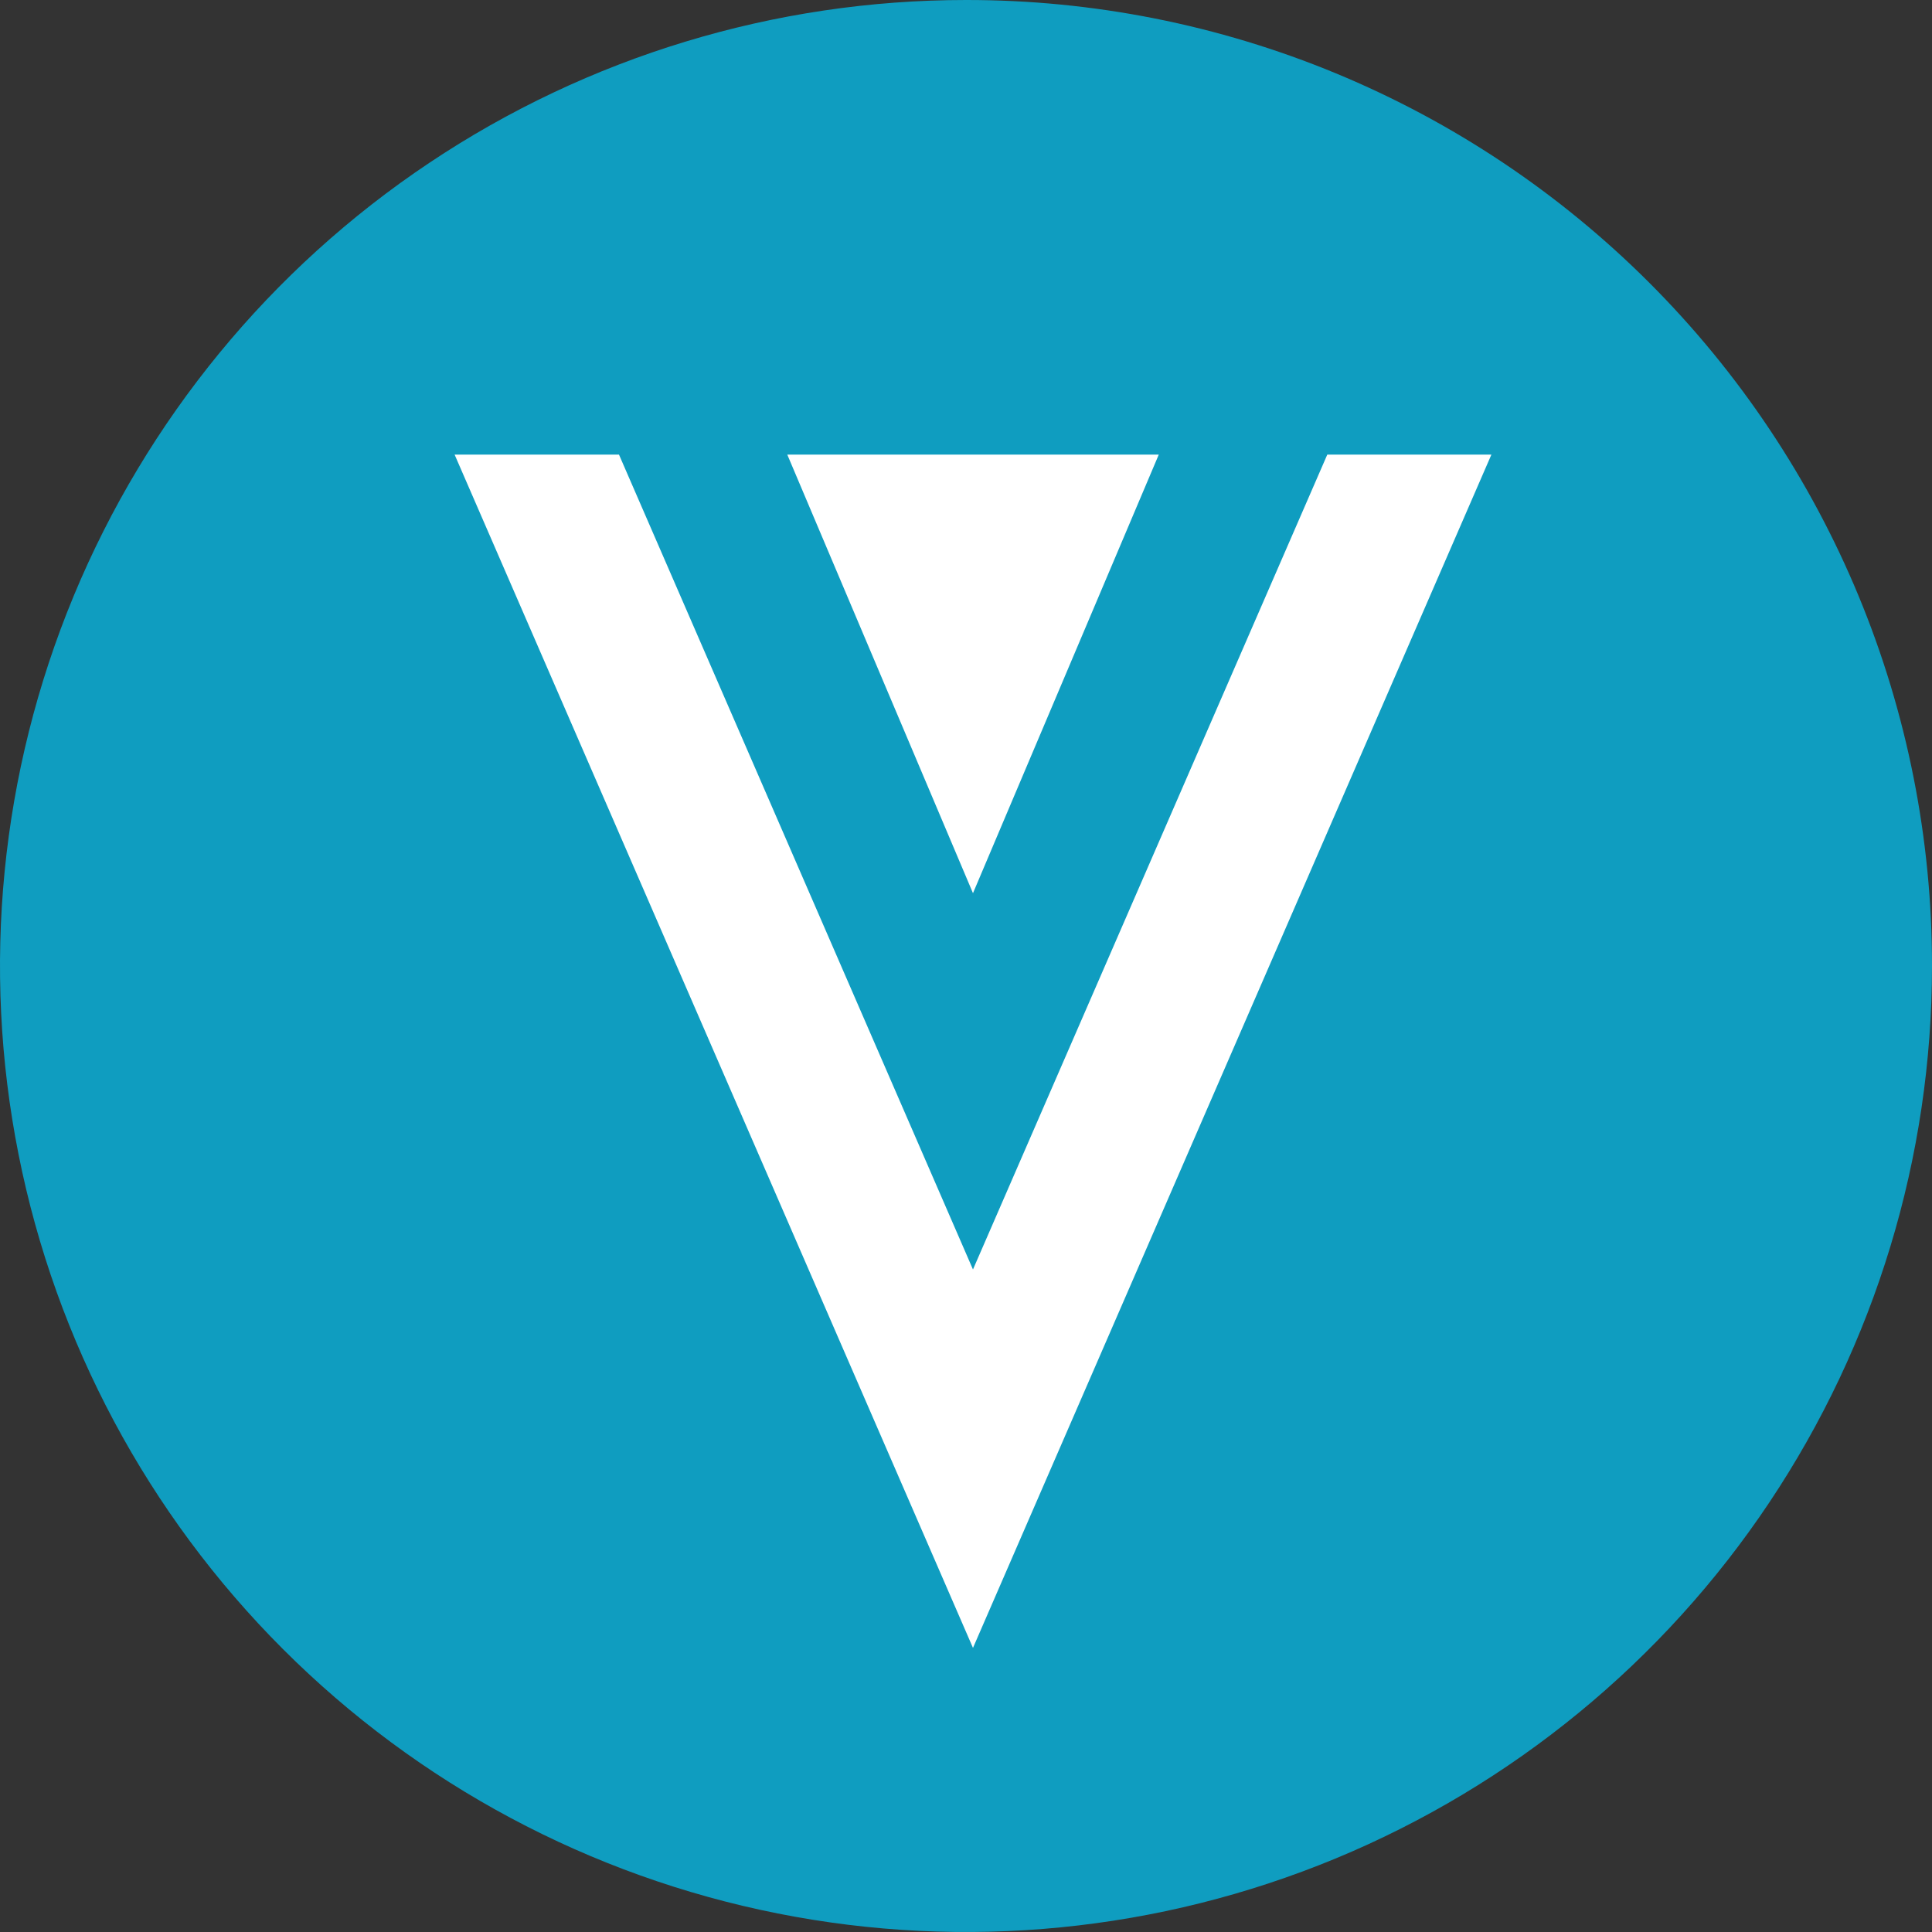 <svg width="36" height="36" viewBox="0 0 36 36" fill="none" xmlns="http://www.w3.org/2000/svg">
<rect x="0" y="0" width="36" height="36" fill="#333333" stroke="none"/>
<path d="M18 6.11443e-06C14.44 6.11443e-06 10.96 1.056 8 3.034C5.04 5.011 2.733 7.823 1.37 11.112C0.008 14.401 -0.349 18.02 0.346 21.512C1.04 25.003 2.755 28.211 5.272 30.728C7.789 33.245 10.997 34.96 14.488 35.654C17.98 36.349 21.599 35.992 24.888 34.63C28.177 33.267 30.989 30.96 32.966 28C34.944 25.04 36 21.56 36 18C36.002 15.636 35.538 13.294 34.634 11.109C33.73 8.925 32.404 6.94 30.732 5.268C29.06 3.596 27.075 2.27 24.891 1.366C22.706 0.462 20.364 -0.002 18 6.11443e-06Z" fill="#0F9DC0"/>
<path d="M8.471 8.471H11.534L18.13 23.655L24.732 8.471H27.79L18.13 30.706L8.471 8.471ZM14.67 8.471H21.592L18.13 16.643L14.67 8.471Z" fill="white"/>
</svg>

